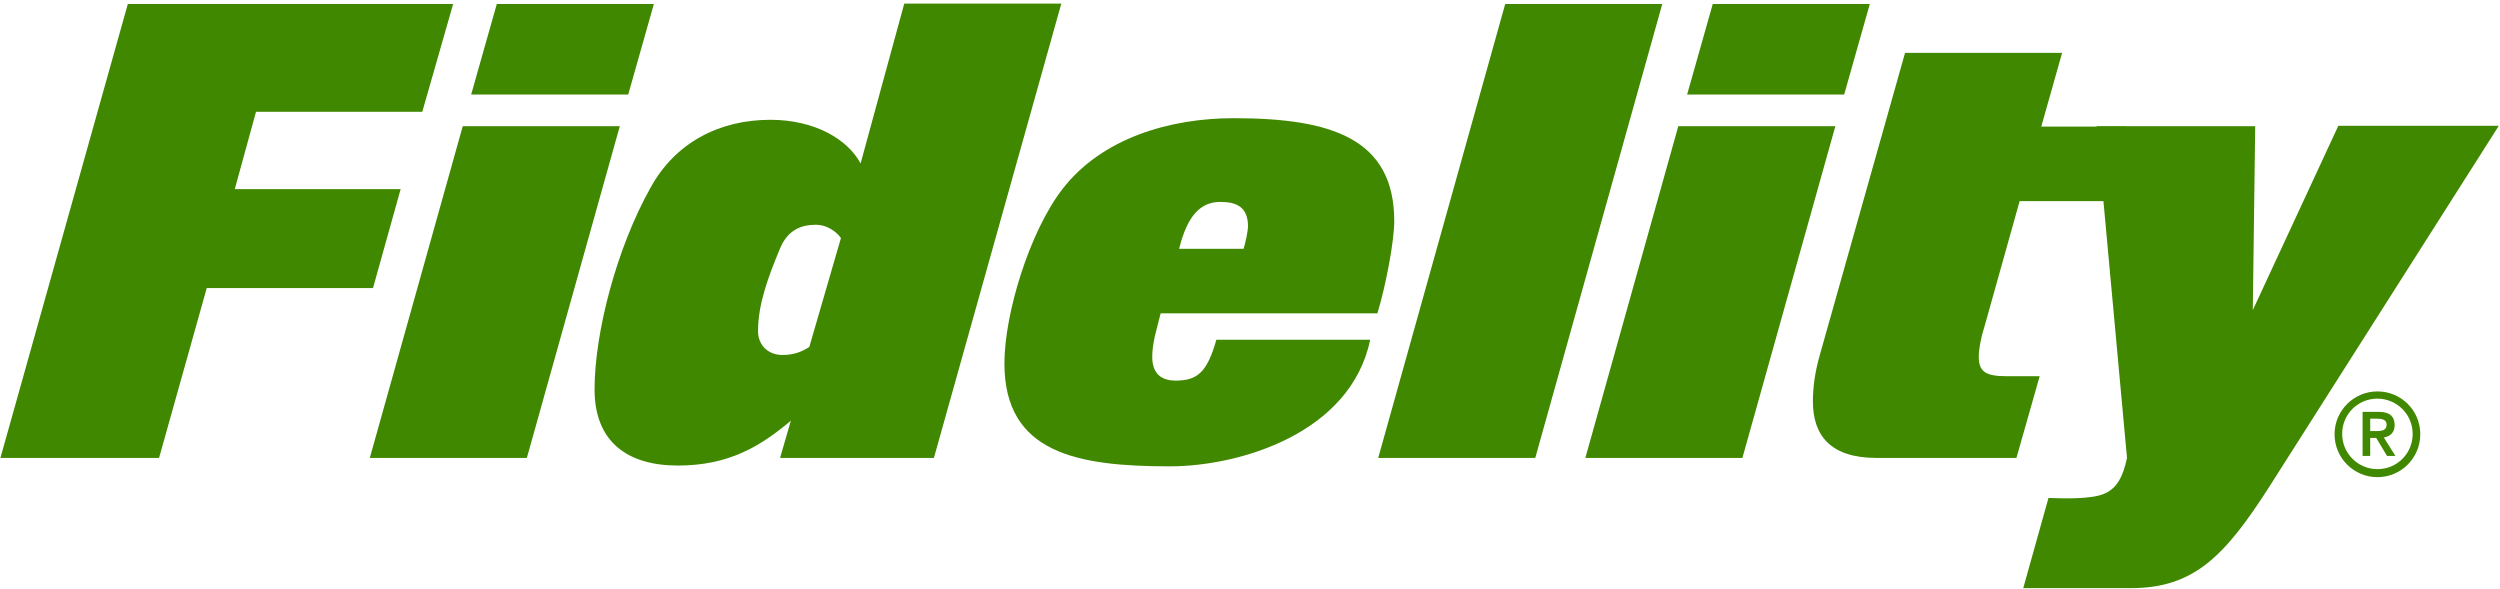 <svg width="624" height="147" viewBox="0 0 624 147" fill="none" xmlns="http://www.w3.org/2000/svg">
<g clip-path="url(#clip0_4726_1159)">
<path d="M39.702 114.3H0.102L31.902 1H113.102L105.402 27.9H63.902L58.602 47.2H100.002L93.102 71.9H51.602L39.702 114.3Z" fill="#408800"/>
<path d="M131.501 114.3H92.301L115.501 31.5H154.701L131.501 114.3ZM156.801 23.6H117.601L124.001 1H163.201L156.801 23.6Z" fill="#408800"/>
<path d="M233.102 114.3H194.702L197.402 105C189.702 111.5 181.802 116.2 169.202 116.2C156.402 116.2 148.402 110.1 148.402 97.2C148.402 82.9 154.002 61.7 162.402 46.8C168.502 35.7 179.402 29.9 192.302 29.9C203.402 29.9 211.602 34.8 214.802 40.8L225.702 0.9H264.902L233.102 114.3ZM203.702 56.1C200.202 56.1 196.702 57.2 194.702 62C191.802 69 189.202 75.8 189.202 82.7C189.202 85.9 191.502 88.6 195.302 88.6C198.302 88.6 200.302 87.7 202.002 86.6L209.902 59.4C208.502 57.5 206.102 56.1 203.702 56.1Z" fill="#408800"/>
<path d="M343.803 78.2H289.703C288.603 82.6 287.603 85.6 287.603 89.1C287.603 90.8 287.903 95 293.403 95C298.903 95 301.303 92.9 303.603 84.8H342.003C337.103 108.3 309.203 116.4 292.003 116.4C268.803 116.4 250.703 113.1 250.703 90.7C250.703 78.4 256.903 58 265.103 47.3C275.003 34.4 292.103 29.5 307.903 29.5C332.203 29.5 348.003 34.5 348.003 55.2C348.003 60.2 345.903 71.3 343.803 78.2ZM304.603 50.4C299.703 50.4 296.403 53.7 294.303 62.1H310.403C310.903 60.4 311.503 57.8 311.503 56.3C311.403 51.7 308.703 50.4 304.603 50.4Z" fill="#408800"/>
<path d="M383.2 114.3H344L375.7 1H414.9L383.2 114.3Z" fill="#408800"/>
<path d="M434.903 114.3H395.703L418.903 31.5H458.103L434.903 114.3ZM460.303 23.6H421.103L427.503 1H466.703L460.303 23.6Z" fill="#408800"/>
<path d="M530.7 31.5L534.1 50.2H504.1L495.3 81.6C494.5 84 493.9 87.1 493.9 89C493.9 92.6 495.4 93.9 500.7 93.9H509.1L503.3 114.3H468.4C456.9 114.3 452.5 108.7 452.5 100.2C452.5 96.7 453 92.9 454.2 88.7L475.5 13.2H514.7L509.5 31.6H530.7V31.5Z" fill="#408800"/>
<path d="M593.403 97.7C587.503 97.7 582.703 102.5 582.703 108.4C582.703 114.3 587.503 119.1 593.403 119.1C599.303 119.1 604.103 114.3 604.103 108.4C604.103 102.4 599.303 97.7 593.403 97.7ZM593.403 117.1C588.603 117.1 584.603 113.2 584.603 108.3C584.603 103.4 588.503 99.5 593.403 99.5C598.203 99.5 602.203 103.4 602.203 108.3C602.203 113.2 598.303 117.1 593.403 117.1Z" fill="#408800"/>
<path d="M597.703 106.1C597.703 104 596.503 102.8 593.803 102.8H589.703V113.8H591.603V109.3H593.103L595.803 113.8H597.903L595.003 109.2C596.603 108.9 597.703 108 597.703 106.1ZM591.603 107.6V104.5H593.103C594.303 104.5 595.703 104.6 595.703 106C595.703 107.5 594.303 107.6 593.103 107.6H591.603Z" fill="#408800"/>
<path d="M583.6 31.5L562.3 77.4L562.9 31.5H523.3L530.9 114.3C529.9 119.1 528.3 121.9 525.3 123.2C522 124.7 514.5 124.4 511.8 124.3H511.3L505 146.8H531.8C547.6 146.8 555.3 138.9 566.6 121.2L623.7 31.4H583.6V31.5Z" fill="#408800"/>
</g>
<defs>
<clipPath id="clip0_4726_1159">
<rect width="624" height="147" fill="white"/>
</clipPath>
</defs>
</svg>
